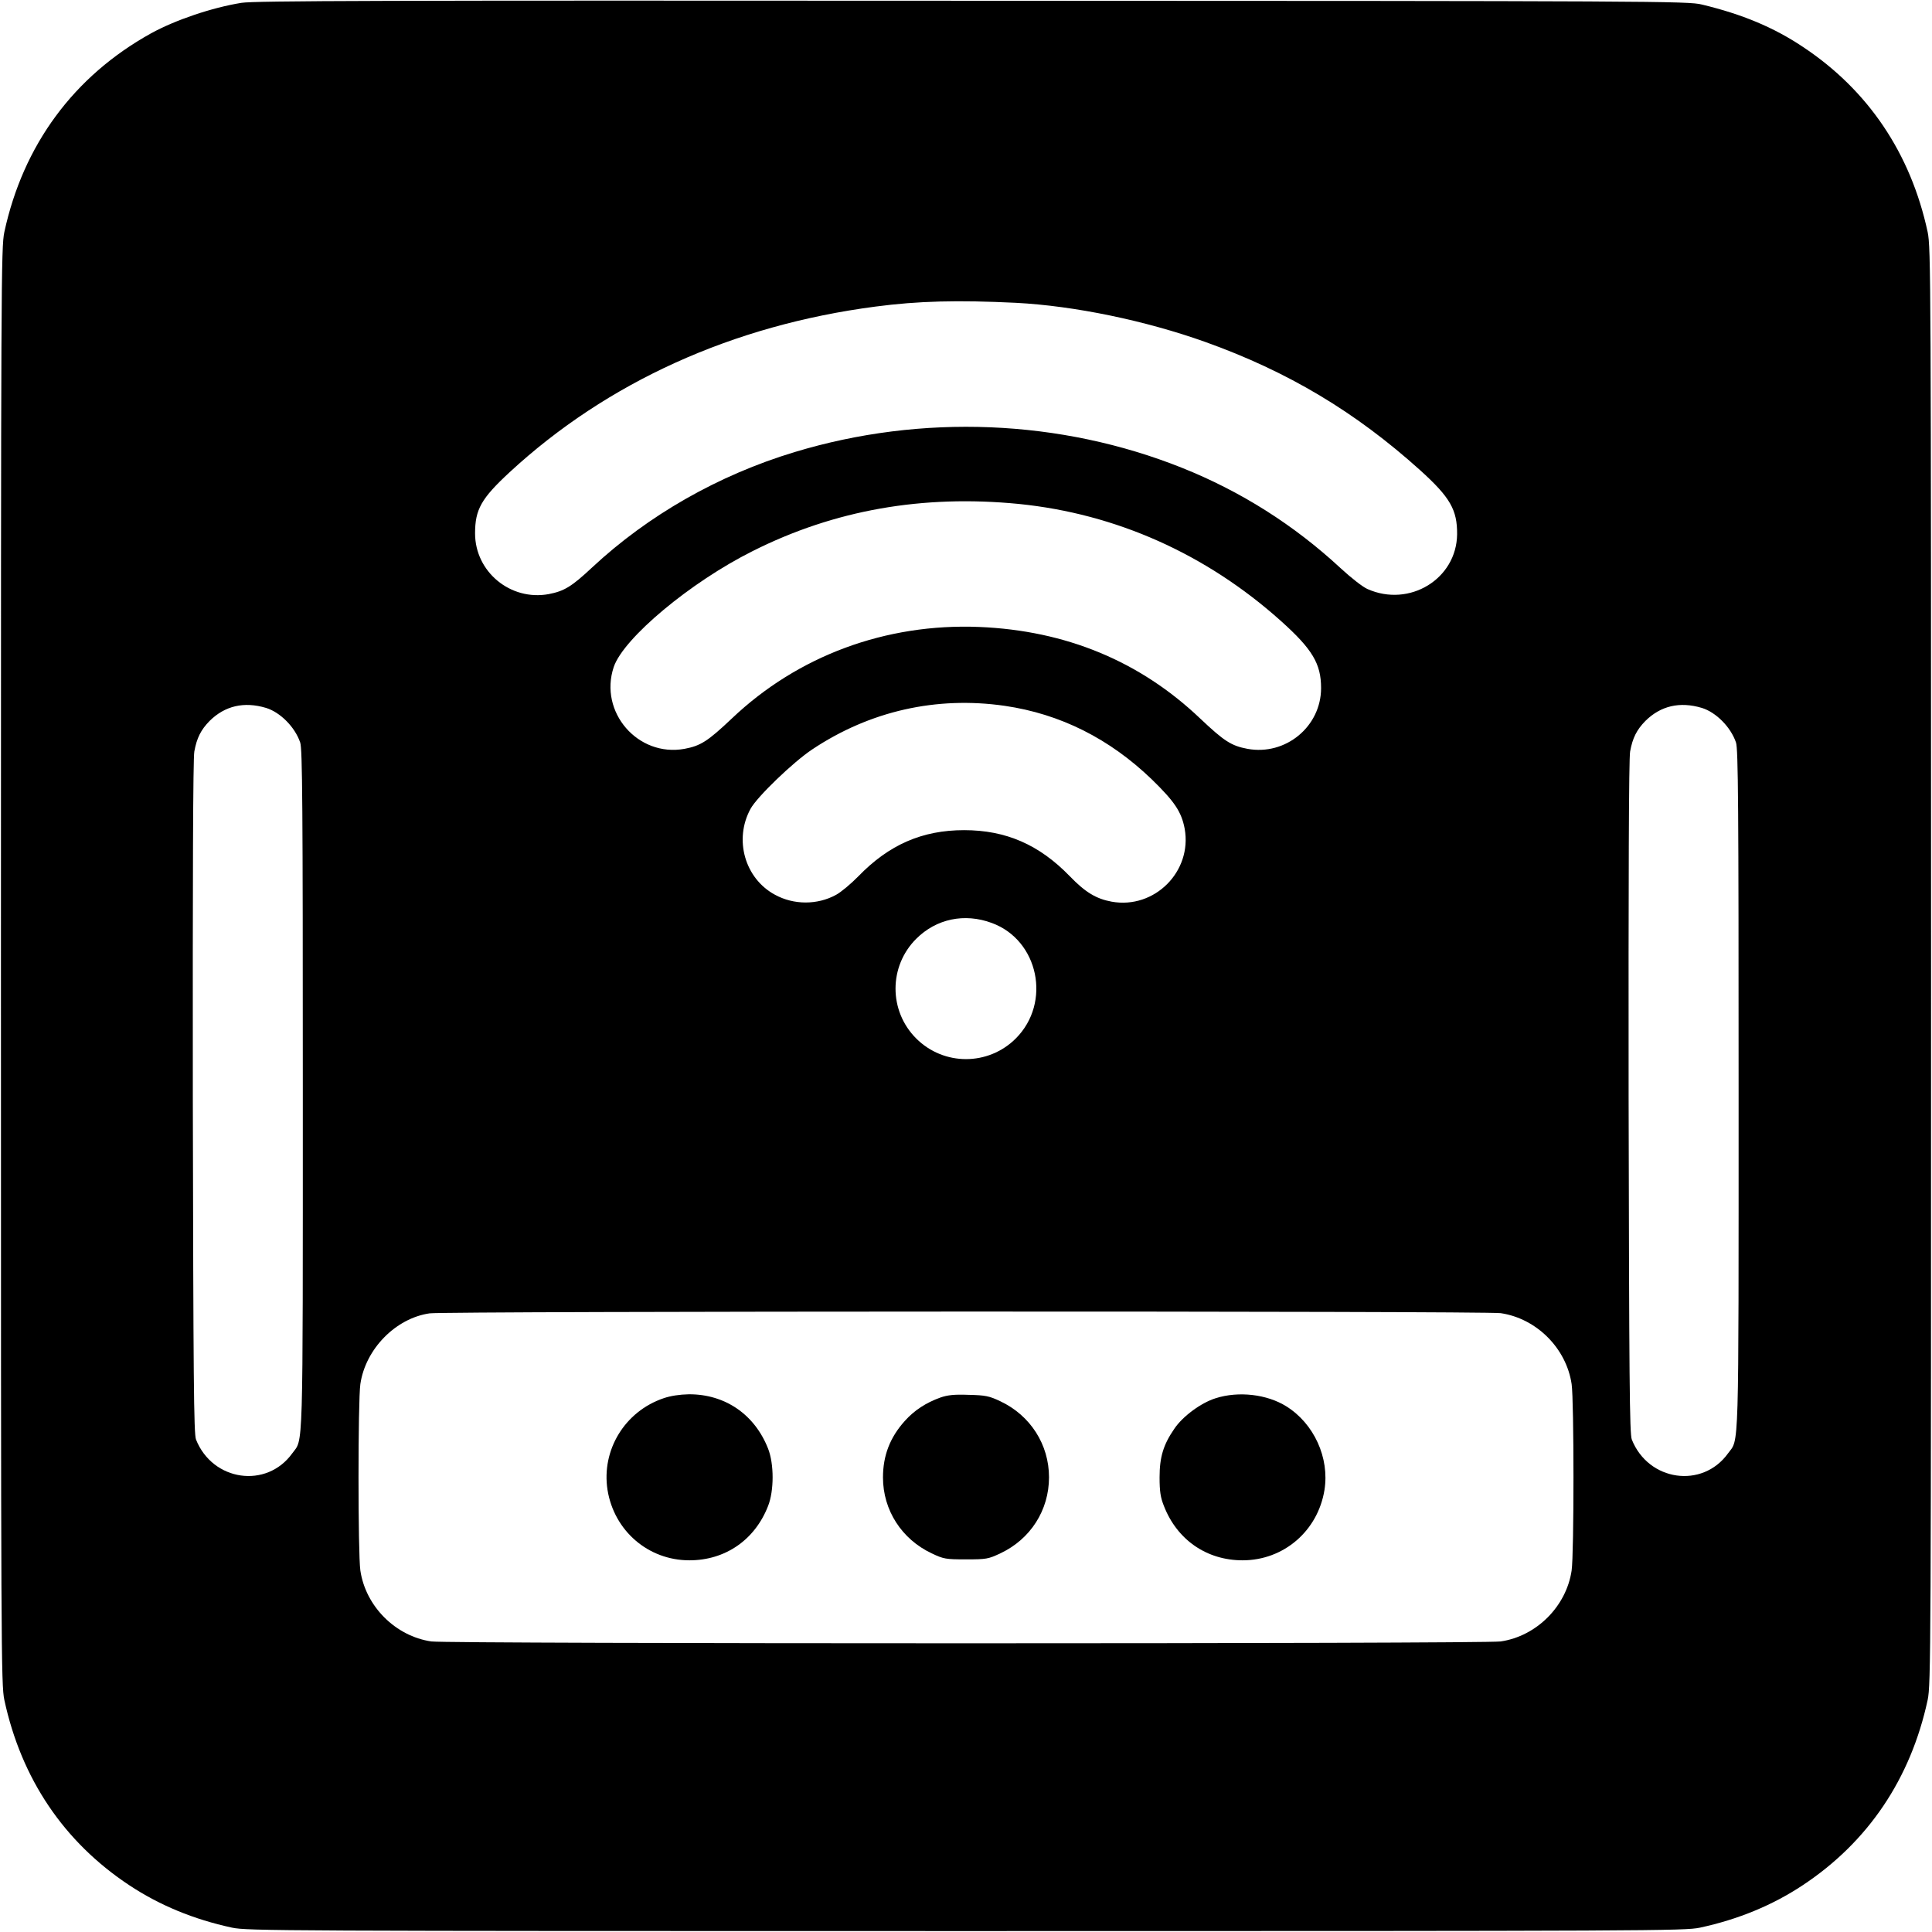 <?xml version="1.0" standalone="no"?>
<!DOCTYPE svg PUBLIC "-//W3C//DTD SVG 20010904//EN"
 "http://www.w3.org/TR/2001/REC-SVG-20010904/DTD/svg10.dtd">
<svg version="1.0" xmlns="http://www.w3.org/2000/svg"
 width="1024pt" height="1024pt" viewBox="0 0 1024 1024"
 preserveAspectRatio="xMidYMid meet">
<g transform="translate(0,1024) scale(0.1,-0.1)"
fill="#000000" stroke="none">
<path d="M1280 10225 c-156 -25 -351 -91 -480 -162 -409 -227 -677 -591 -777
-1053 -17 -81 -18 -243 -18 -3890 0 -3647 1 -3809 18 -3890 90 -418 316 -753
662 -982 160 -106 341 -181 545 -225 81 -17 243 -18 3890 -18 3647 0 3809 1
3890 18 204 44 385 119 545 225 346 229 572 564 662 982 17 81 18 243 18 3890
0 3647 -1 3809 -18 3890 -90 418 -316 753 -662 982 -154 103 -322 173 -535
224 -72 18 -243 19 -3865 20 -3139 2 -3805 0 -3875 -11z m4105 -1590 c309 -16
686 -94 1005 -208 435 -156 793 -369 1138 -680 158 -143 196 -209 195 -339 -3
-237 -253 -389 -475 -290 -24 10 -88 60 -143 111 -247 229 -529 407 -839 531
-645 258 -1380 288 -2054 84 -404 -122 -777 -335 -1074 -612 -108 -101 -147
-125 -230 -141 -202 -37 -390 118 -390 322 0 127 33 185 183 324 518 478 1182
779 1939 878 227 30 437 35 745 20z m15 -1066 c515 -52 993 -265 1390 -621
166 -149 212 -226 212 -355 0 -204 -188 -359 -390 -322 -86 16 -124 41 -250
160 -319 304 -712 467 -1172 486 -496 20 -962 -153 -1312 -486 -126 -119 -164
-144 -250 -160 -247 -45 -455 195 -375 434 52 153 406 449 736 614 433 218
901 300 1411 250z m-75 -1070 c295 -43 556 -174 781 -391 120 -117 156 -171
173 -260 41 -227 -160 -428 -387 -387 -82 15 -140 50 -222 135 -162 167 -338
244 -560 244 -222 0 -398 -77 -560 -244 -40 -41 -93 -85 -119 -99 -99 -54
-224 -54 -324 1 -159 86 -218 292 -129 455 34 63 226 248 327 315 306 204 659
283 1020 231z m-3915 -11 c75 -23 153 -101 181 -183 12 -33 14 -334 14 -1845
0 -1962 3 -1842 -56 -1923 -136 -189 -422 -148 -510 73 -12 29 -14 318 -17
1814 -1 1144 1 1799 8 1833 13 72 35 115 81 162 81 80 182 104 299 69z m7610
0 c75 -23 153 -101 181 -183 12 -33 14 -334 14 -1845 0 -1962 3 -1842 -56
-1923 -136 -189 -422 -148 -510 73 -12 29 -14 318 -17 1814 -1 1144 1 1799 8
1833 13 72 35 115 81 162 81 80 182 104 299 69z m-3763 -1140 c248 -91 317
-422 127 -612 -146 -146 -382 -146 -528 0 -146 146 -146 382 0 528 106 106
256 138 401 84z m2697 -2068 c190 -28 348 -186 376 -376 13 -90 13 -898 0
-988 -28 -190 -186 -348 -376 -376 -95 -13 -5573 -13 -5668 0 -190 28 -348
186 -376 376 -13 90 -13 898 0 988 27 186 187 349 367 375 85 12 5591 13 5677
1z"/>
<path d="M3517 2829 c-206 -70 -330 -275 -297 -486 35 -217 216 -373 434 -373
190 0 347 108 417 288 32 81 32 223 0 304 -71 181 -228 289 -420 288 -49 -1
-96 -8 -134 -21z"/>
<path d="M4985 2833 c-78 -28 -139 -68 -190 -125 -78 -87 -115 -183 -115 -299
0 -173 99 -327 258 -402 63 -30 74 -32 182 -32 108 0 119 2 182 32 160 75 258
229 258 403 0 174 -99 328 -258 403 -59 28 -79 32 -167 34 -77 3 -112 -1 -150
-14z"/>
<path d="M6443 2829 c-77 -24 -175 -96 -219 -162 -58 -84 -78 -150 -78 -257 0
-75 5 -107 23 -152 70 -180 227 -288 417 -288 218 0 399 156 434 373 27 170
-55 351 -202 443 -102 64 -253 82 -375 43z"/>
</g>
</svg>
